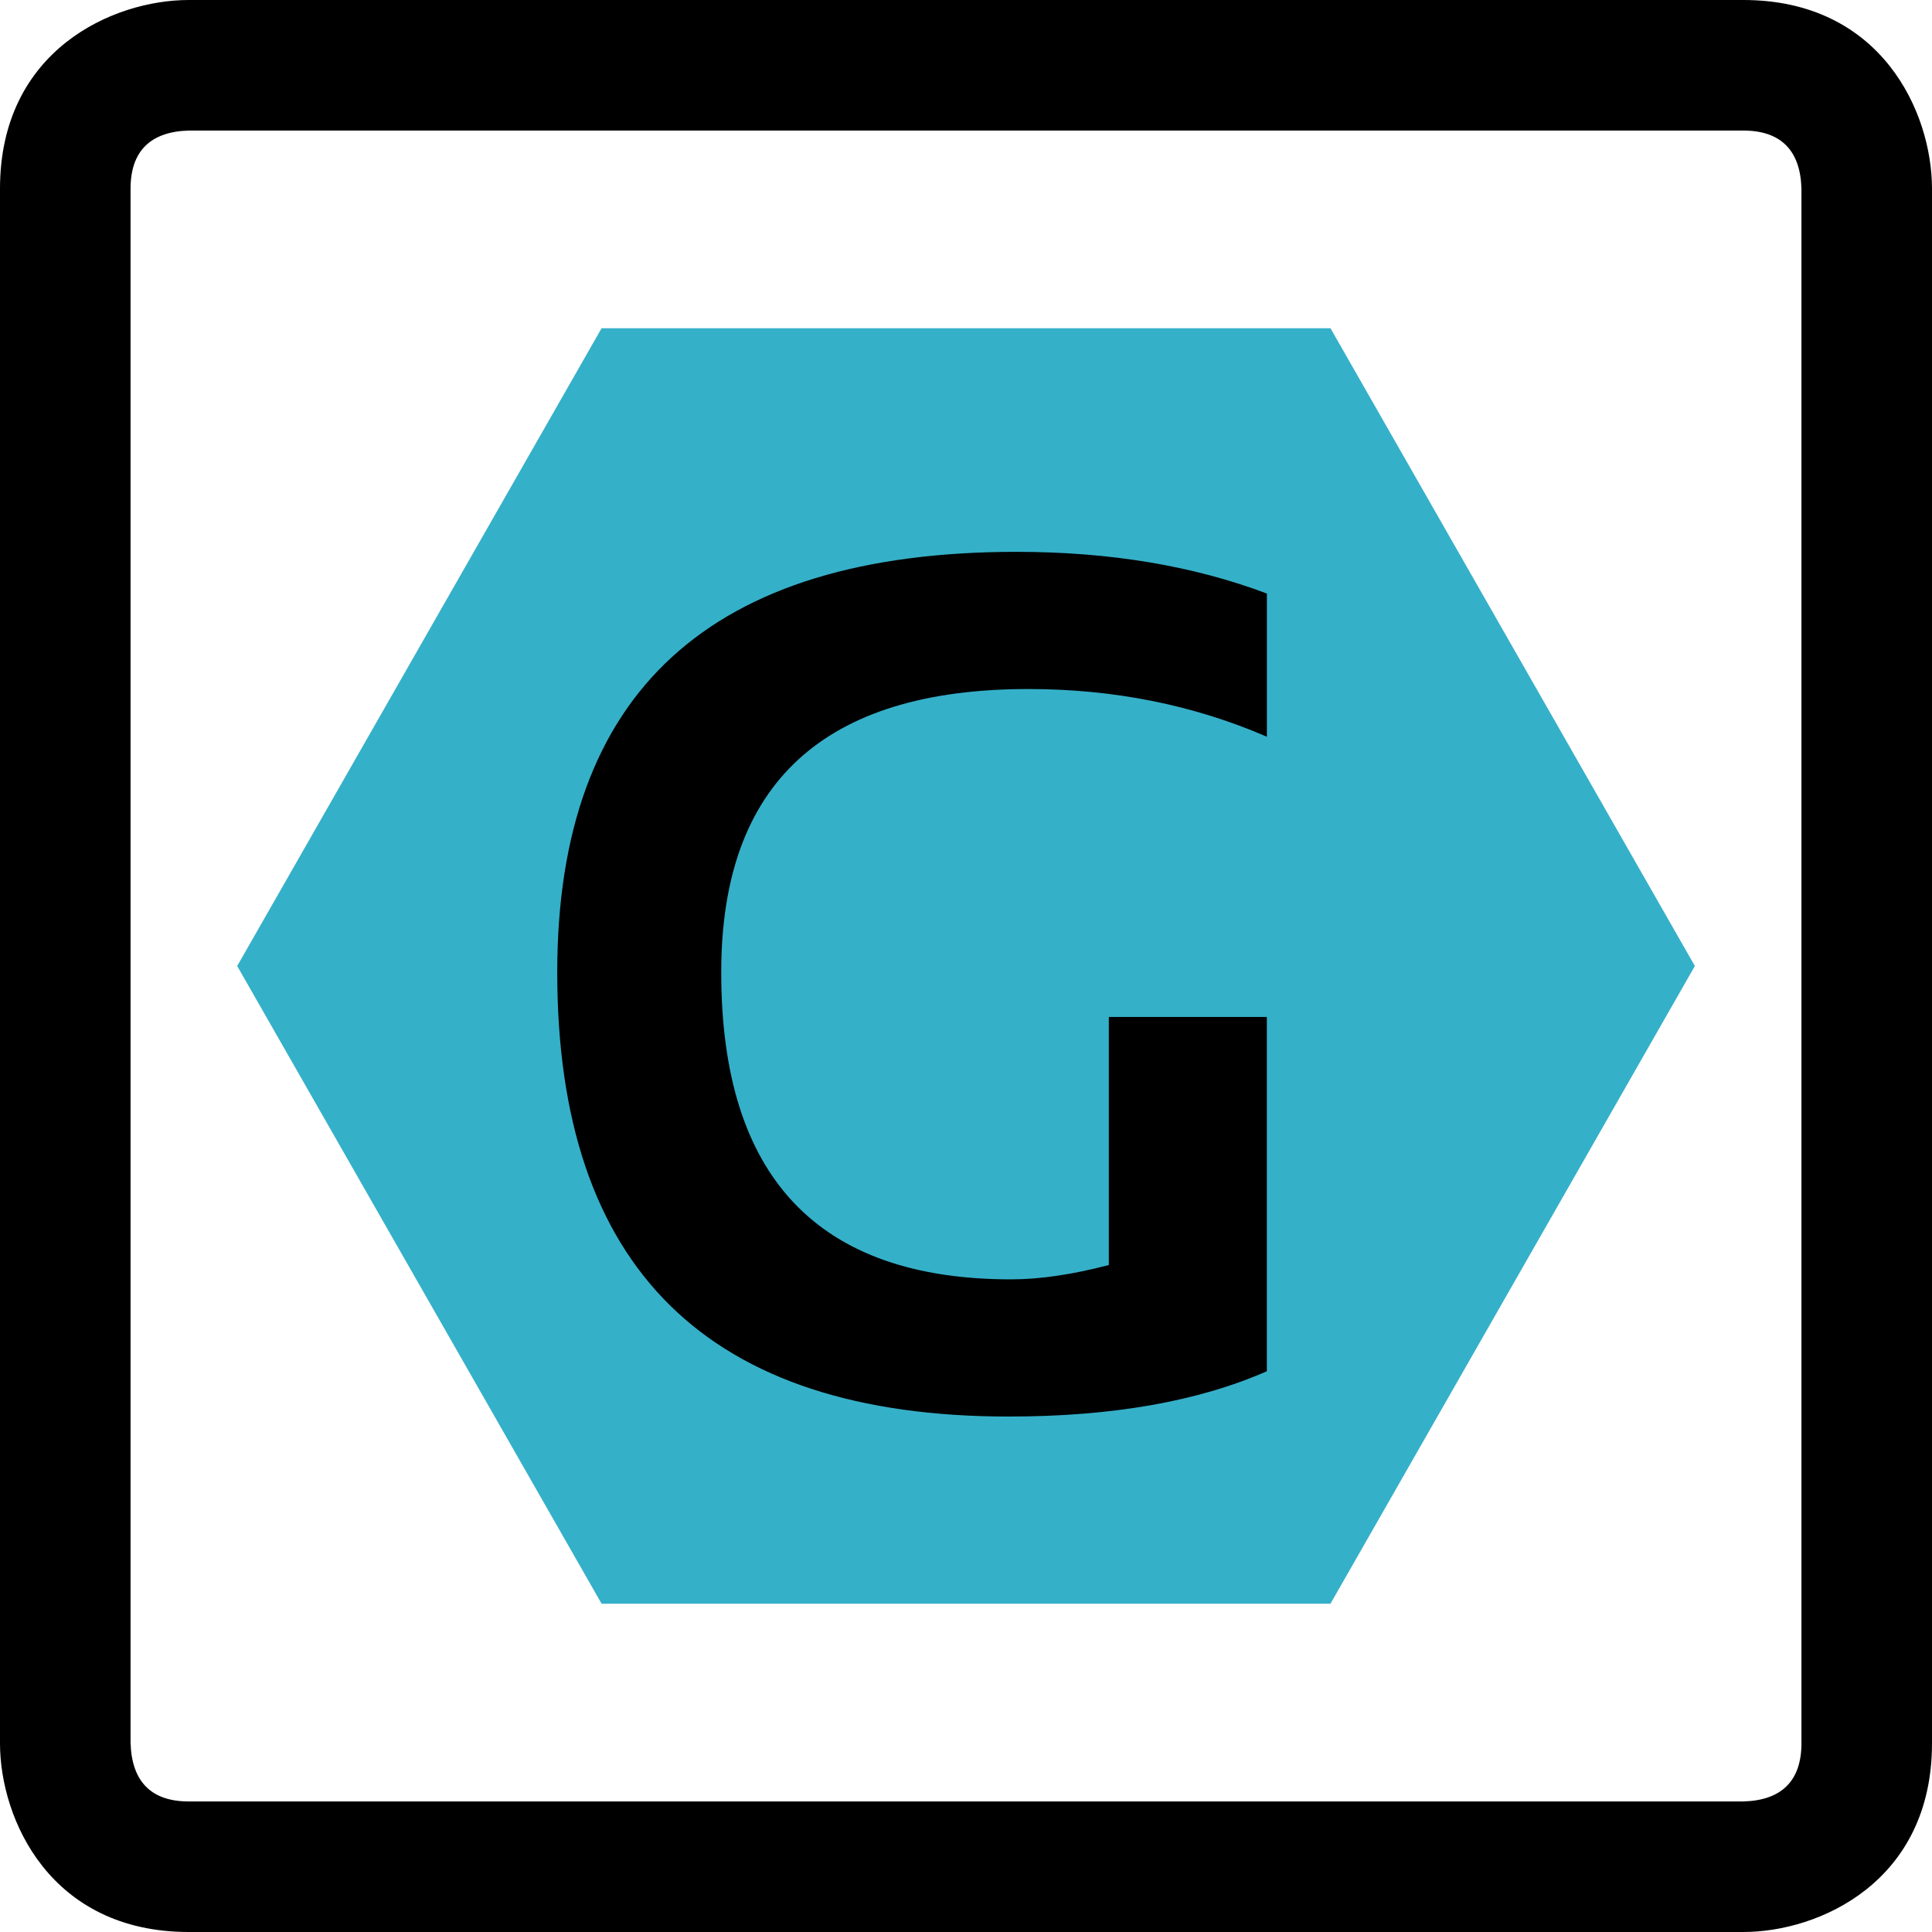 <svg xmlns="http://www.w3.org/2000/svg" xmlns:xlink="http://www.w3.org/1999/xlink" version="1.1" id="Capa_1" x="0px" y="0px" viewBox="0 0 30.056 30.056" style="enable-background:new 0 0 30.056 30.056;" xml:space="preserve"> <style type="text/css"> .st0{fill:#35B0C9;} .st1{fill:#184D66;} .st2{fill:none;stroke:#9D9D9C;stroke-width:0.5;} .st3{fill:none;} .st4{fill:#EDEDED;} .st5{clip-path:url(#SVGID_00000101822606255422417910000016711961506040697986_);} .st6{fill:none;stroke:#000000;stroke-width:2.031;} .st7{fill:none;stroke:#FFFFFF;stroke-width:0.891;stroke-miterlimit:10;} .st8{fill:#D7C47B;} </style> <rect x="-139.129" y="-611.468" class="st3" width="668.976" height="754.016"></rect> <rect x="-139.129" y="-611.468" class="st3" width="668.976" height="754.016"></rect> <rect x="-139.129" y="-611.468" class="st3" width="668.976" height="754.016"></rect> <rect x="-139.129" y="-611.468" class="st3" width="668.976" height="754.016"></rect> <rect x="-139.129" y="-611.468" class="st3" width="668.976" height="754.016"></rect> <rect x="-139.129" y="-611.468" class="st3" width="668.976" height="754.016"></rect> <path d="M2.031,27.112c0.018,0.606,0.323,0.913,0.905,0.913h24.185c0.595-0.016,0.904-0.321,0.904-0.904V2.935 c-0.016-0.595-0.321-0.904-0.904-0.904H2.936C2.34,2.048,2.031,2.352,2.031,2.935V27.112z M27.121,30.056H2.936 C0.782,30.056,0,28.301,0,27.121V2.935C0,0.782,1.756,0,2.936,0h24.185c2.154,0,2.935,1.755,2.935,2.935v24.186 C30.056,29.275,28.301,30.056,27.121,30.056"></path> <rect x="-139.129" y="-611.468" class="st3" width="668.976" height="754.016"></rect> <rect x="-139.129" y="-611.468" class="st3" width="668.976" height="754.016"></rect> <rect x="-139.129" y="-611.468" class="st3" width="668.976" height="754.016"></rect> <polygon class="st0" points="9.359,5.106 3.69,15.028 9.359,24.949 20.698,24.949 26.367,15.028 20.698,5.106 "></polygon> <g> <path d="M19.709,21.332c-1.07,0.47-2.409,0.705-4.017,0.705c-4.682,0-7.023-2.304-7.023-6.911c0-4.361,2.381-6.541,7.144-6.541 c1.453,0,2.752,0.217,3.896,0.649v2.227c-1.145-0.495-2.381-0.742-3.711-0.742c-3.186,0-4.778,1.469-4.778,4.407 c0,3.185,1.503,4.777,4.509,4.777c0.445,0,0.952-0.074,1.521-0.223v-3.859h2.458V21.332z"></path> </g> </svg>